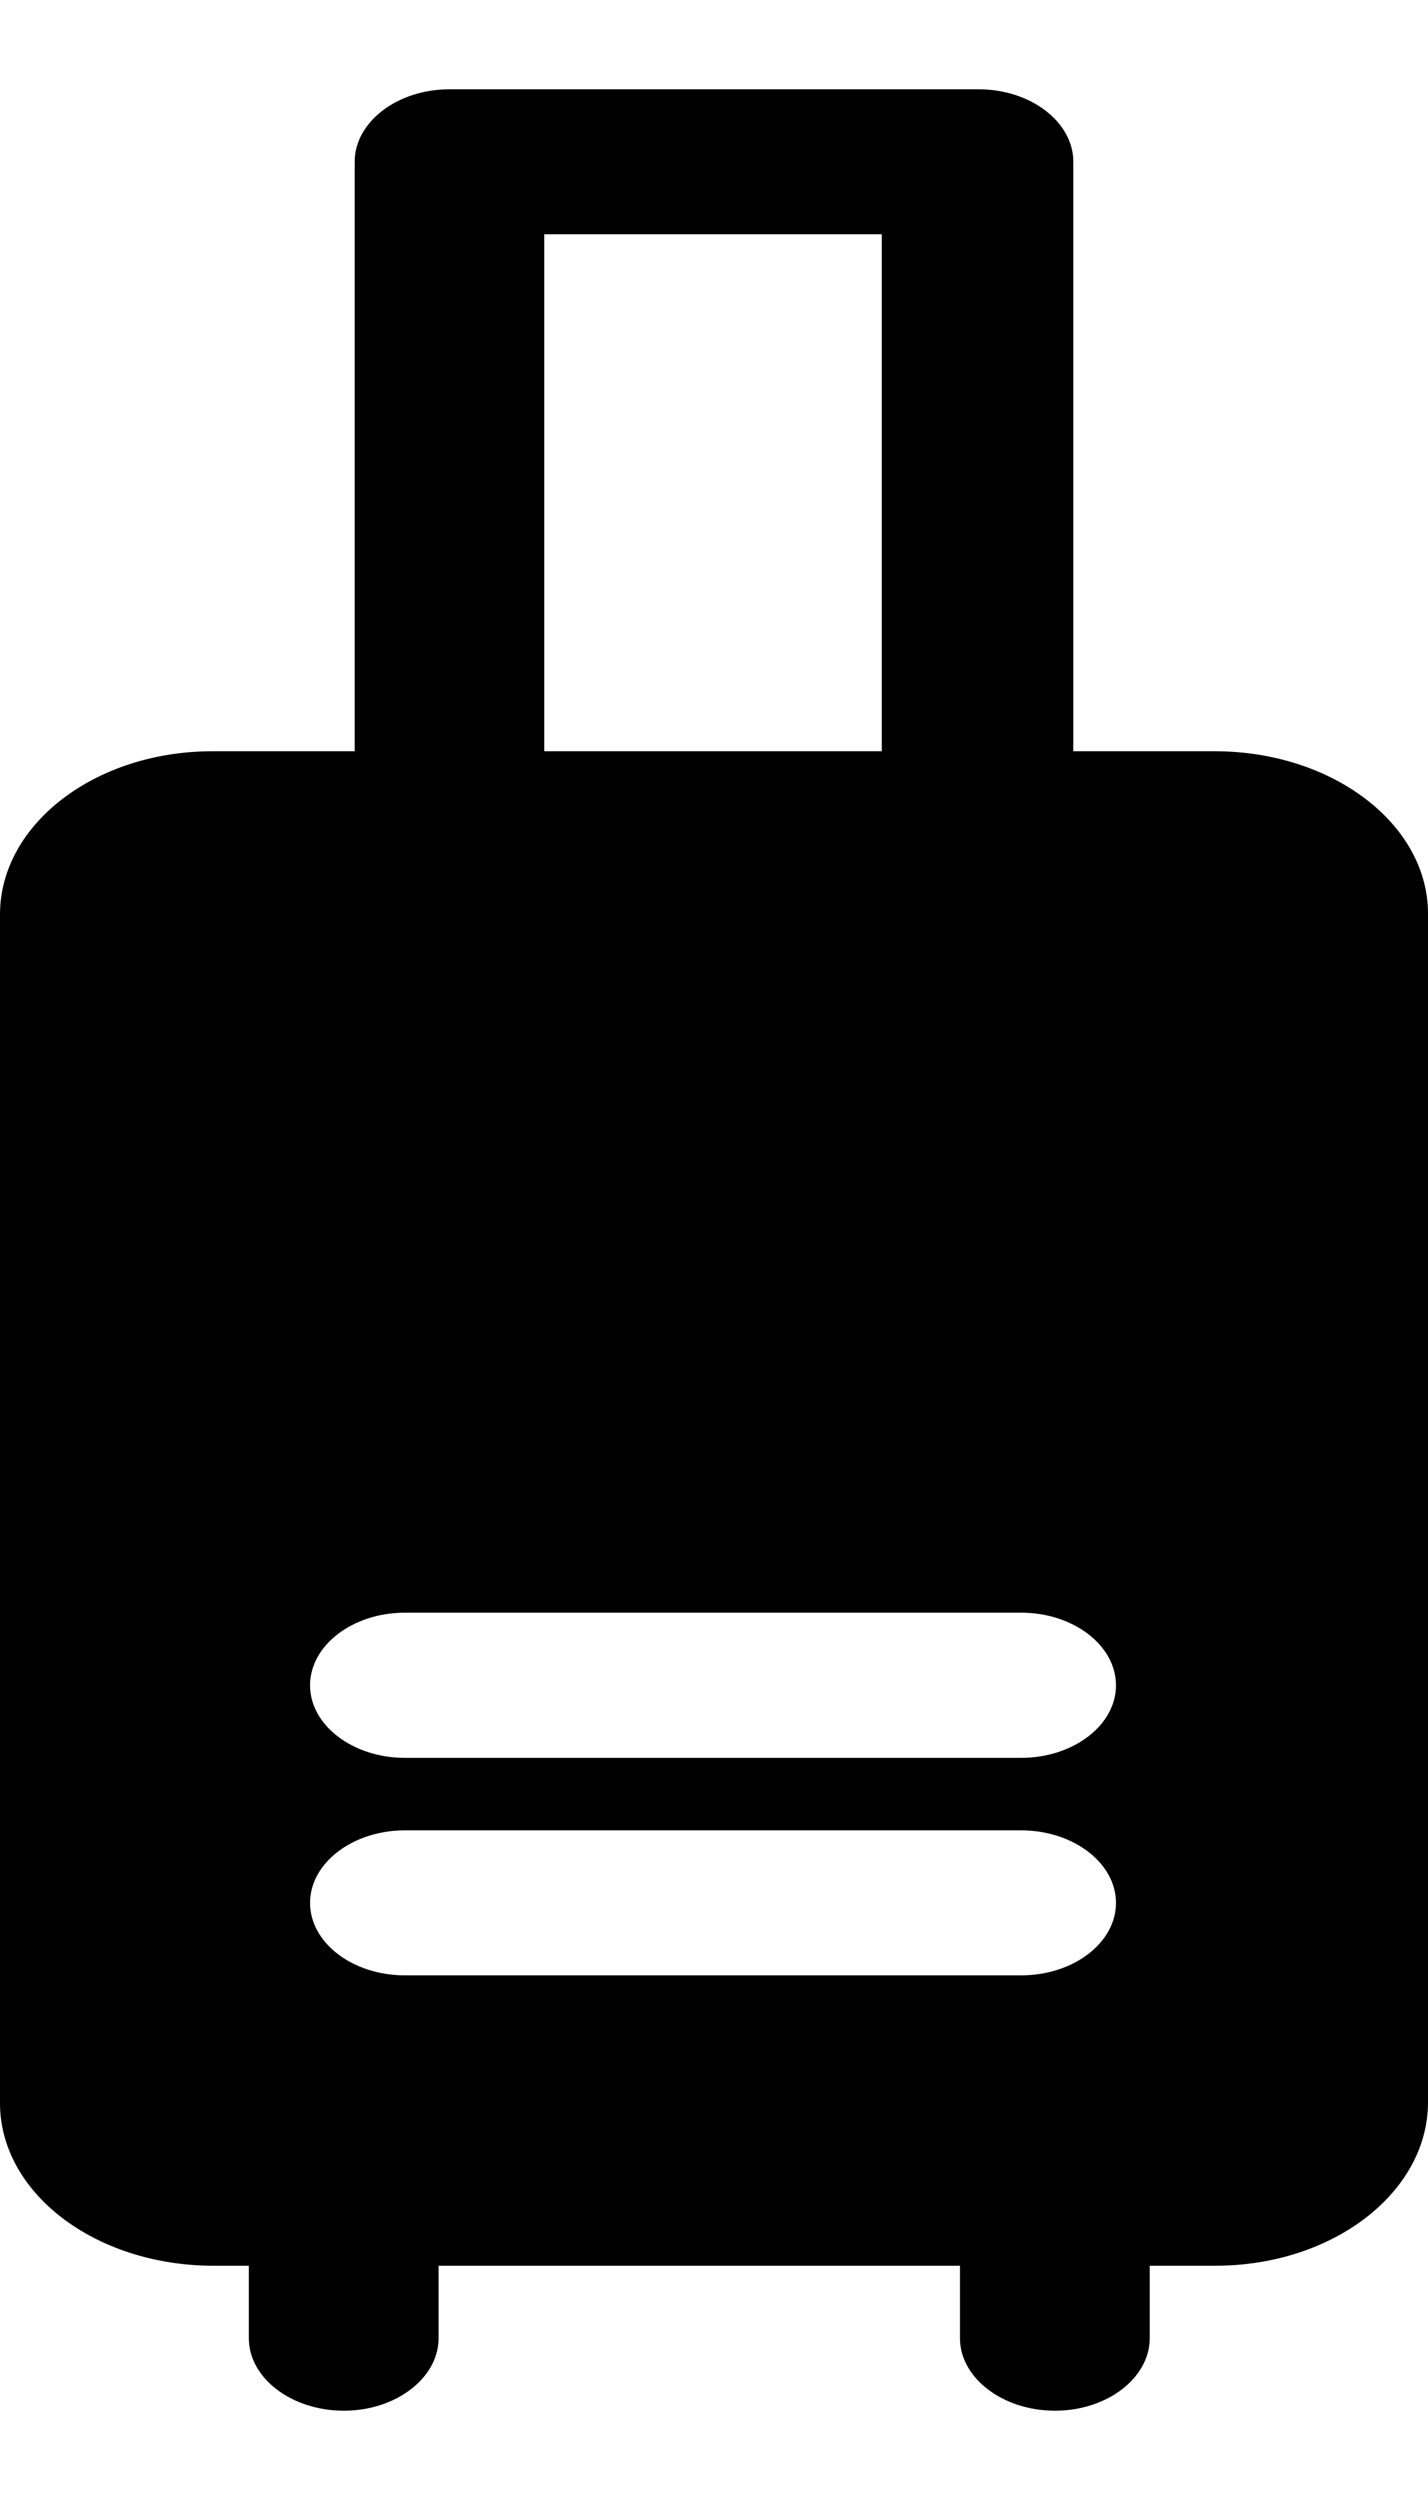 <svg xmlns="http://www.w3.org/2000/svg" width="8" height="14" viewBox="0 0 8 14" fill="none"><path d="M6.81 4.207H6.013V0.906C6.013 0.683 5.774 0.5 5.482 0.5H2.518C2.226 0.5 1.987 0.683 1.987 0.906V4.207H1.19C0.534 4.207 0.003 4.615 0 5.117V11.777C0 12.277 0.526 12.681 1.179 12.688H1.394V13.094C1.394 13.317 1.633 13.5 1.926 13.5C2.218 13.5 2.457 13.317 2.457 13.094V12.688H5.378V13.094C5.378 13.317 5.618 13.5 5.91 13.5C6.202 13.5 6.441 13.317 6.441 13.094V12.688H6.81C7.466 12.688 7.997 12.279 8 11.777V5.117C8 4.615 7.466 4.209 6.81 4.207ZM3.049 1.312H4.94V4.207H3.049V1.312ZM5.721 11.062H2.268C1.976 11.062 1.737 10.88 1.737 10.656C1.737 10.433 1.976 10.25 2.268 10.25H5.721C6.013 10.25 6.252 10.433 6.252 10.656C6.252 10.88 6.013 11.062 5.721 11.062ZM5.721 9.844H2.268C1.976 9.844 1.737 9.661 1.737 9.438C1.737 9.214 1.976 9.031 2.268 9.031H5.721C6.013 9.031 6.252 9.214 6.252 9.438C6.252 9.661 6.013 9.844 5.721 9.844Z" fill="black"></path></svg>